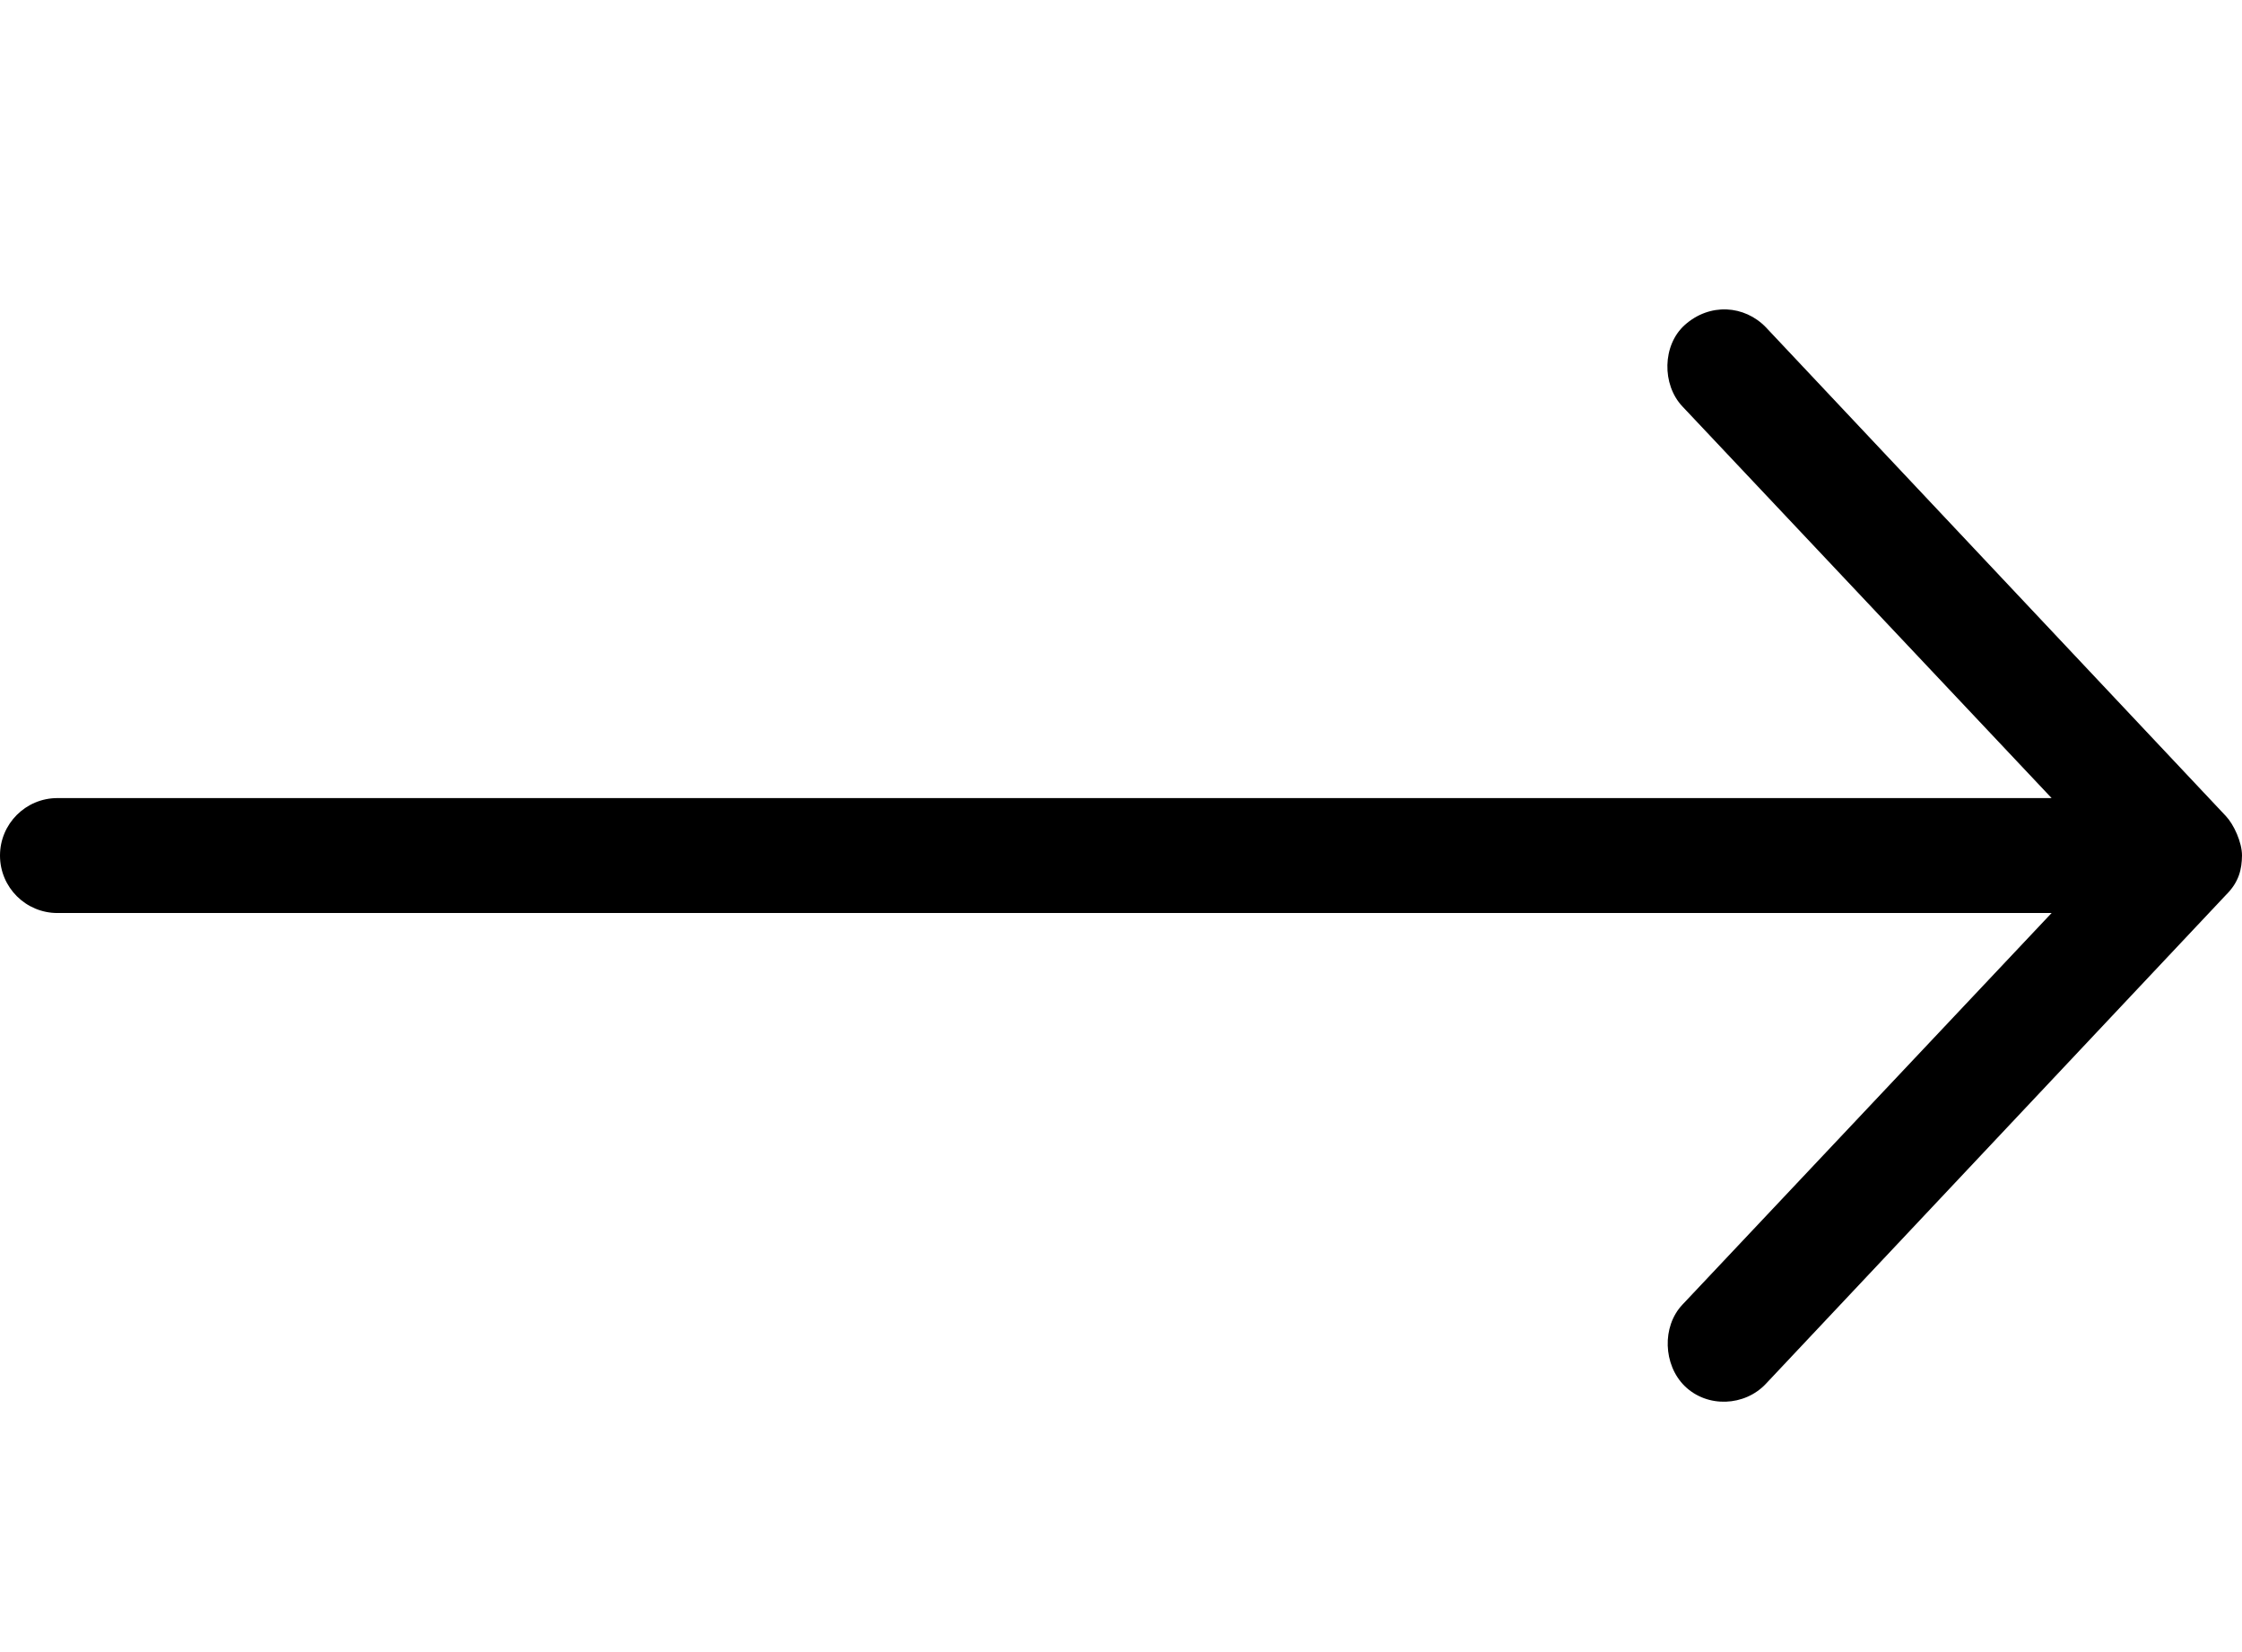 <?xml version="1.0" encoding="UTF-8"?>
<svg width="38px" height="28px" viewBox="0 0 38 28" version="1.1" xmlns="http://www.w3.org/2000/svg" xmlns:xlink="http://www.w3.org/1999/xlink">
    <title>F2684B1F-9758-4DE2-A131-86D78F6A2205</title>
    <g id="Icons" stroke="none" stroke-width="1" fill="none" fill-rule="evenodd">
        <g id="Icon/Arrow/Right" fill="#000000">
            <path d="M19,33.5 C19.224,33.5 19.525,33.363 19.67,33.226 L27.952,25.431 C28.329,25.068 28.372,24.478 27.99,24.053 C27.649,23.675 26.983,23.665 26.612,24.015 L19.974,30.273 L19.974,-3.526 C19.974,-4.064 19.538,-4.5 19,-4.5 C18.461,-4.5 18.026,-4.064 18.026,-3.526 L18.026,30.273 L11.388,24.015 C11.017,23.665 10.368,23.69 10.01,24.053 C9.633,24.438 9.665,25.073 10.048,25.431 L18.33,33.226 C18.555,33.454 18.772,33.496 19,33.5 L19,33.5 Z" id="Fill-1-Copy" transform="translate(19, 14.5) rotate(-90) translate(-19, -14.5) "></path>
        </g>
    </g>
</svg>